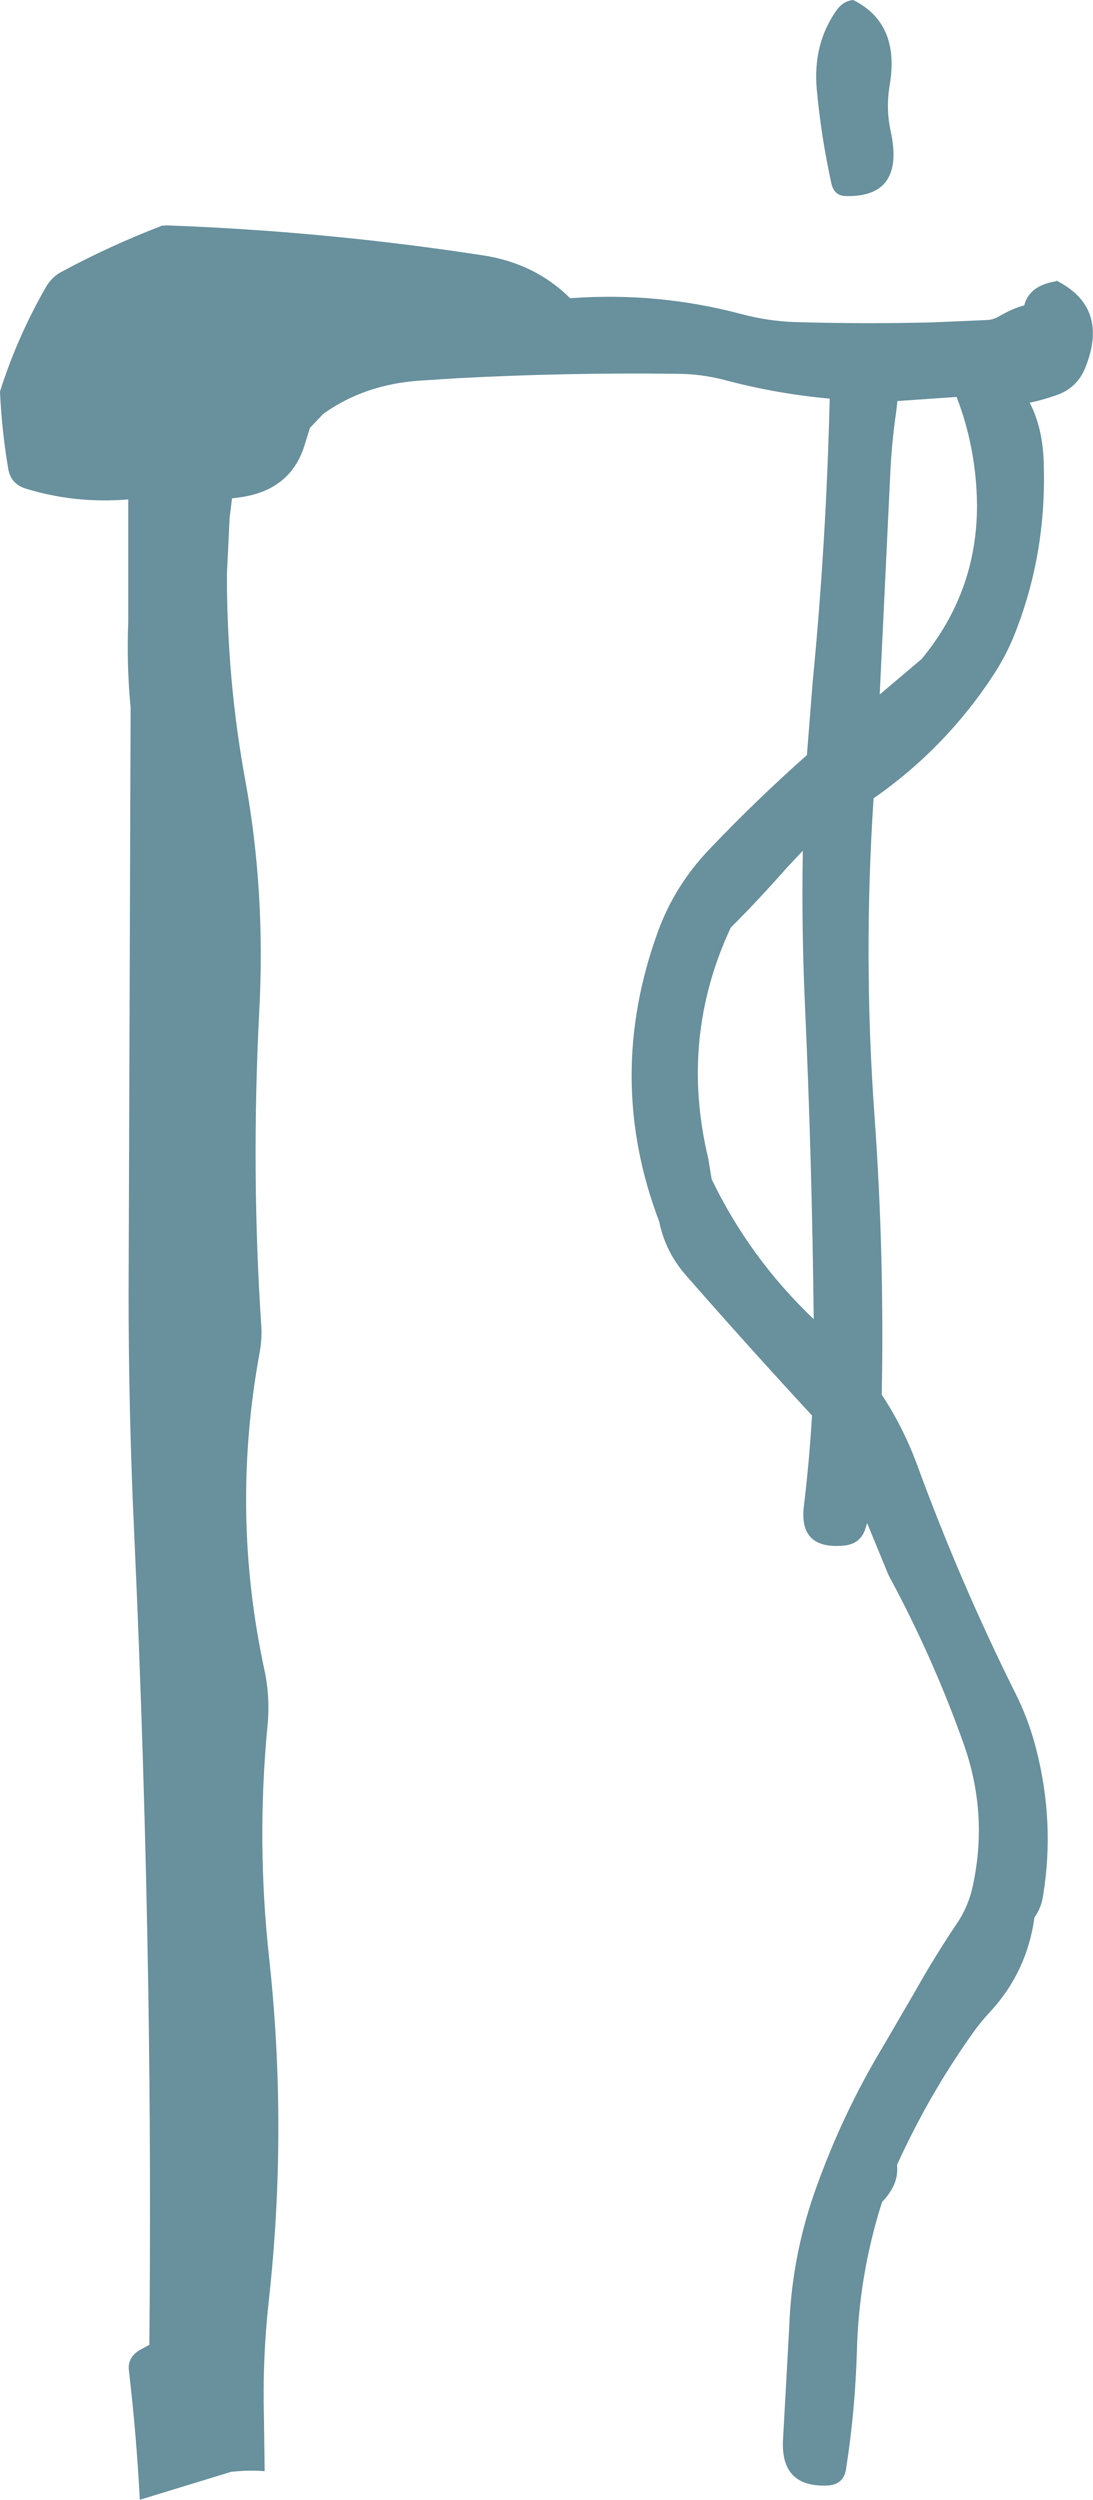 <?xml version="1.0" encoding="UTF-8" standalone="no"?>
<svg xmlns:xlink="http://www.w3.org/1999/xlink" height="367.15px" width="160.65px" xmlns="http://www.w3.org/2000/svg">
  <g transform="matrix(1.0, 0.0, 0.0, 1.0, 84.85, 182.5)">
    <path d="M45.9 -169.9 Q45.35 -166.55 46.05 -163.3 48.2 -153.55 39.55 -153.7 37.75 -153.7 37.35 -155.55 35.85 -162.35 35.2 -169.35 34.6 -176.1 38.15 -181.05 39.1 -182.35 40.55 -182.5 47.5 -179.05 45.9 -169.9 M21.8 -126.65 Q18.25 -127.6 14.5 -127.6 -1.55 -127.8 -17.6 -126.95 L-23.1 -126.6 Q-31.3 -126.05 -37.35 -121.7 L-39.3 -119.65 -40.15 -116.9 Q-42.3 -110.3 -50.0 -109.4 L-50.75 -109.3 -51.1 -106.45 -51.5 -98.1 Q-51.5 -82.6 -48.8 -67.9 -45.8 -51.55 -46.75 -33.85 -47.95 -10.4 -46.45 12.2 -46.3 14.2 -46.75 16.5 -50.95 39.7 -46.0 62.7 -45.1 66.85 -45.55 71.15 -47.15 88.1 -45.3 105.0 -42.55 130.2 -45.35 155.5 -46.3 164.05 -46.05 172.75 L-45.95 180.45 Q-48.2 180.25 -50.9 180.55 L-64.3 184.65 Q-64.8 175.05 -65.9 165.7 -66.15 163.75 -64.3 162.65 L-62.9 161.9 Q-62.65 135.9 -63.05 109.95 -63.6 75.95 -65.15 42.2 -65.95 24.85 -65.95 7.5 L-65.65 -78.55 Q-66.25 -84.75 -66.0 -91.2 L-66.0 -109.15 Q-73.85 -108.5 -81.1 -110.75 -83.3 -111.45 -83.65 -113.7 -84.6 -119.35 -84.85 -125.0 -82.35 -132.9 -78.15 -140.25 -77.3 -141.75 -75.95 -142.5 -68.65 -146.45 -60.9 -149.4 L-60.85 -149.35 -60.4 -149.4 Q-37.0 -148.55 -13.9 -145.0 -6.25 -143.85 -1.05 -138.7 11.85 -139.65 24.2 -136.35 28.0 -135.35 31.85 -135.2 42.05 -134.9 52.2 -135.15 L60.3 -135.5 Q61.2 -135.55 62.1 -136.1 64.1 -137.25 65.7 -137.65 66.4 -140.55 70.4 -141.2 L70.4 -141.3 Q78.25 -137.35 74.65 -128.45 73.45 -125.5 70.4 -124.45 68.4 -123.75 66.5 -123.35 68.4 -119.65 68.55 -114.7 69.05 -101.05 64.1 -88.9 62.95 -86.15 61.35 -83.65 54.25 -72.7 43.55 -65.25 42.0 -41.75 43.7 -18.4 45.15 1.9 44.75 22.35 47.9 27.1 49.95 32.65 56.25 49.85 64.35 66.1 66.3 69.95 67.4 74.2 70.25 85.15 68.45 96.0 68.2 97.7 67.2 99.1 66.1 107.05 60.8 112.85 59.2 114.55 57.85 116.5 51.6 125.35 47.0 135.45 47.15 137.1 46.5 138.5 45.85 139.85 44.8 140.9 41.4 151.55 41.1 162.7 40.85 171.55 39.5 180.15 39.15 182.4 36.85 182.55 29.75 182.9 30.25 175.6 L31.15 159.3 Q31.5 149.3 34.75 139.85 38.8 128.2 45.1 117.8 L49.7 109.9 Q52.45 105.0 55.7 100.15 57.5 97.55 58.15 94.4 60.4 83.95 56.85 73.8 52.3 60.95 45.75 48.85 L42.6 41.2 42.35 42.0 Q41.65 44.25 39.25 44.5 32.55 45.15 33.3 38.75 34.1 32.15 34.5 25.4 25.2 15.35 16.05 4.9 12.95 1.4 12.05 -3.05 4.0 -24.2 11.9 -45.8 14.35 -52.45 19.35 -57.7 26.3 -65.0 33.75 -71.6 L34.6 -82.35 Q36.6 -102.95 37.1 -123.95 29.35 -124.65 21.8 -126.65 M46.85 -121.85 Q46.2 -117.4 46.0 -112.85 L44.45 -80.5 50.6 -85.7 Q58.8 -95.6 58.75 -108.4 58.65 -116.7 55.75 -124.2 L47.05 -123.6 46.85 -121.85 M30.75 -55.0 Q26.75 -50.45 22.55 -46.25 15.0 -30.05 19.25 -12.35 L19.75 -9.3 Q25.35 2.3 34.75 11.25 34.5 -12.05 33.45 -35.15 32.95 -46.35 33.15 -57.55 L30.75 -55.0" fill="#68909d" fill-rule="evenodd" stroke="none"/>
  </g>
</svg>
